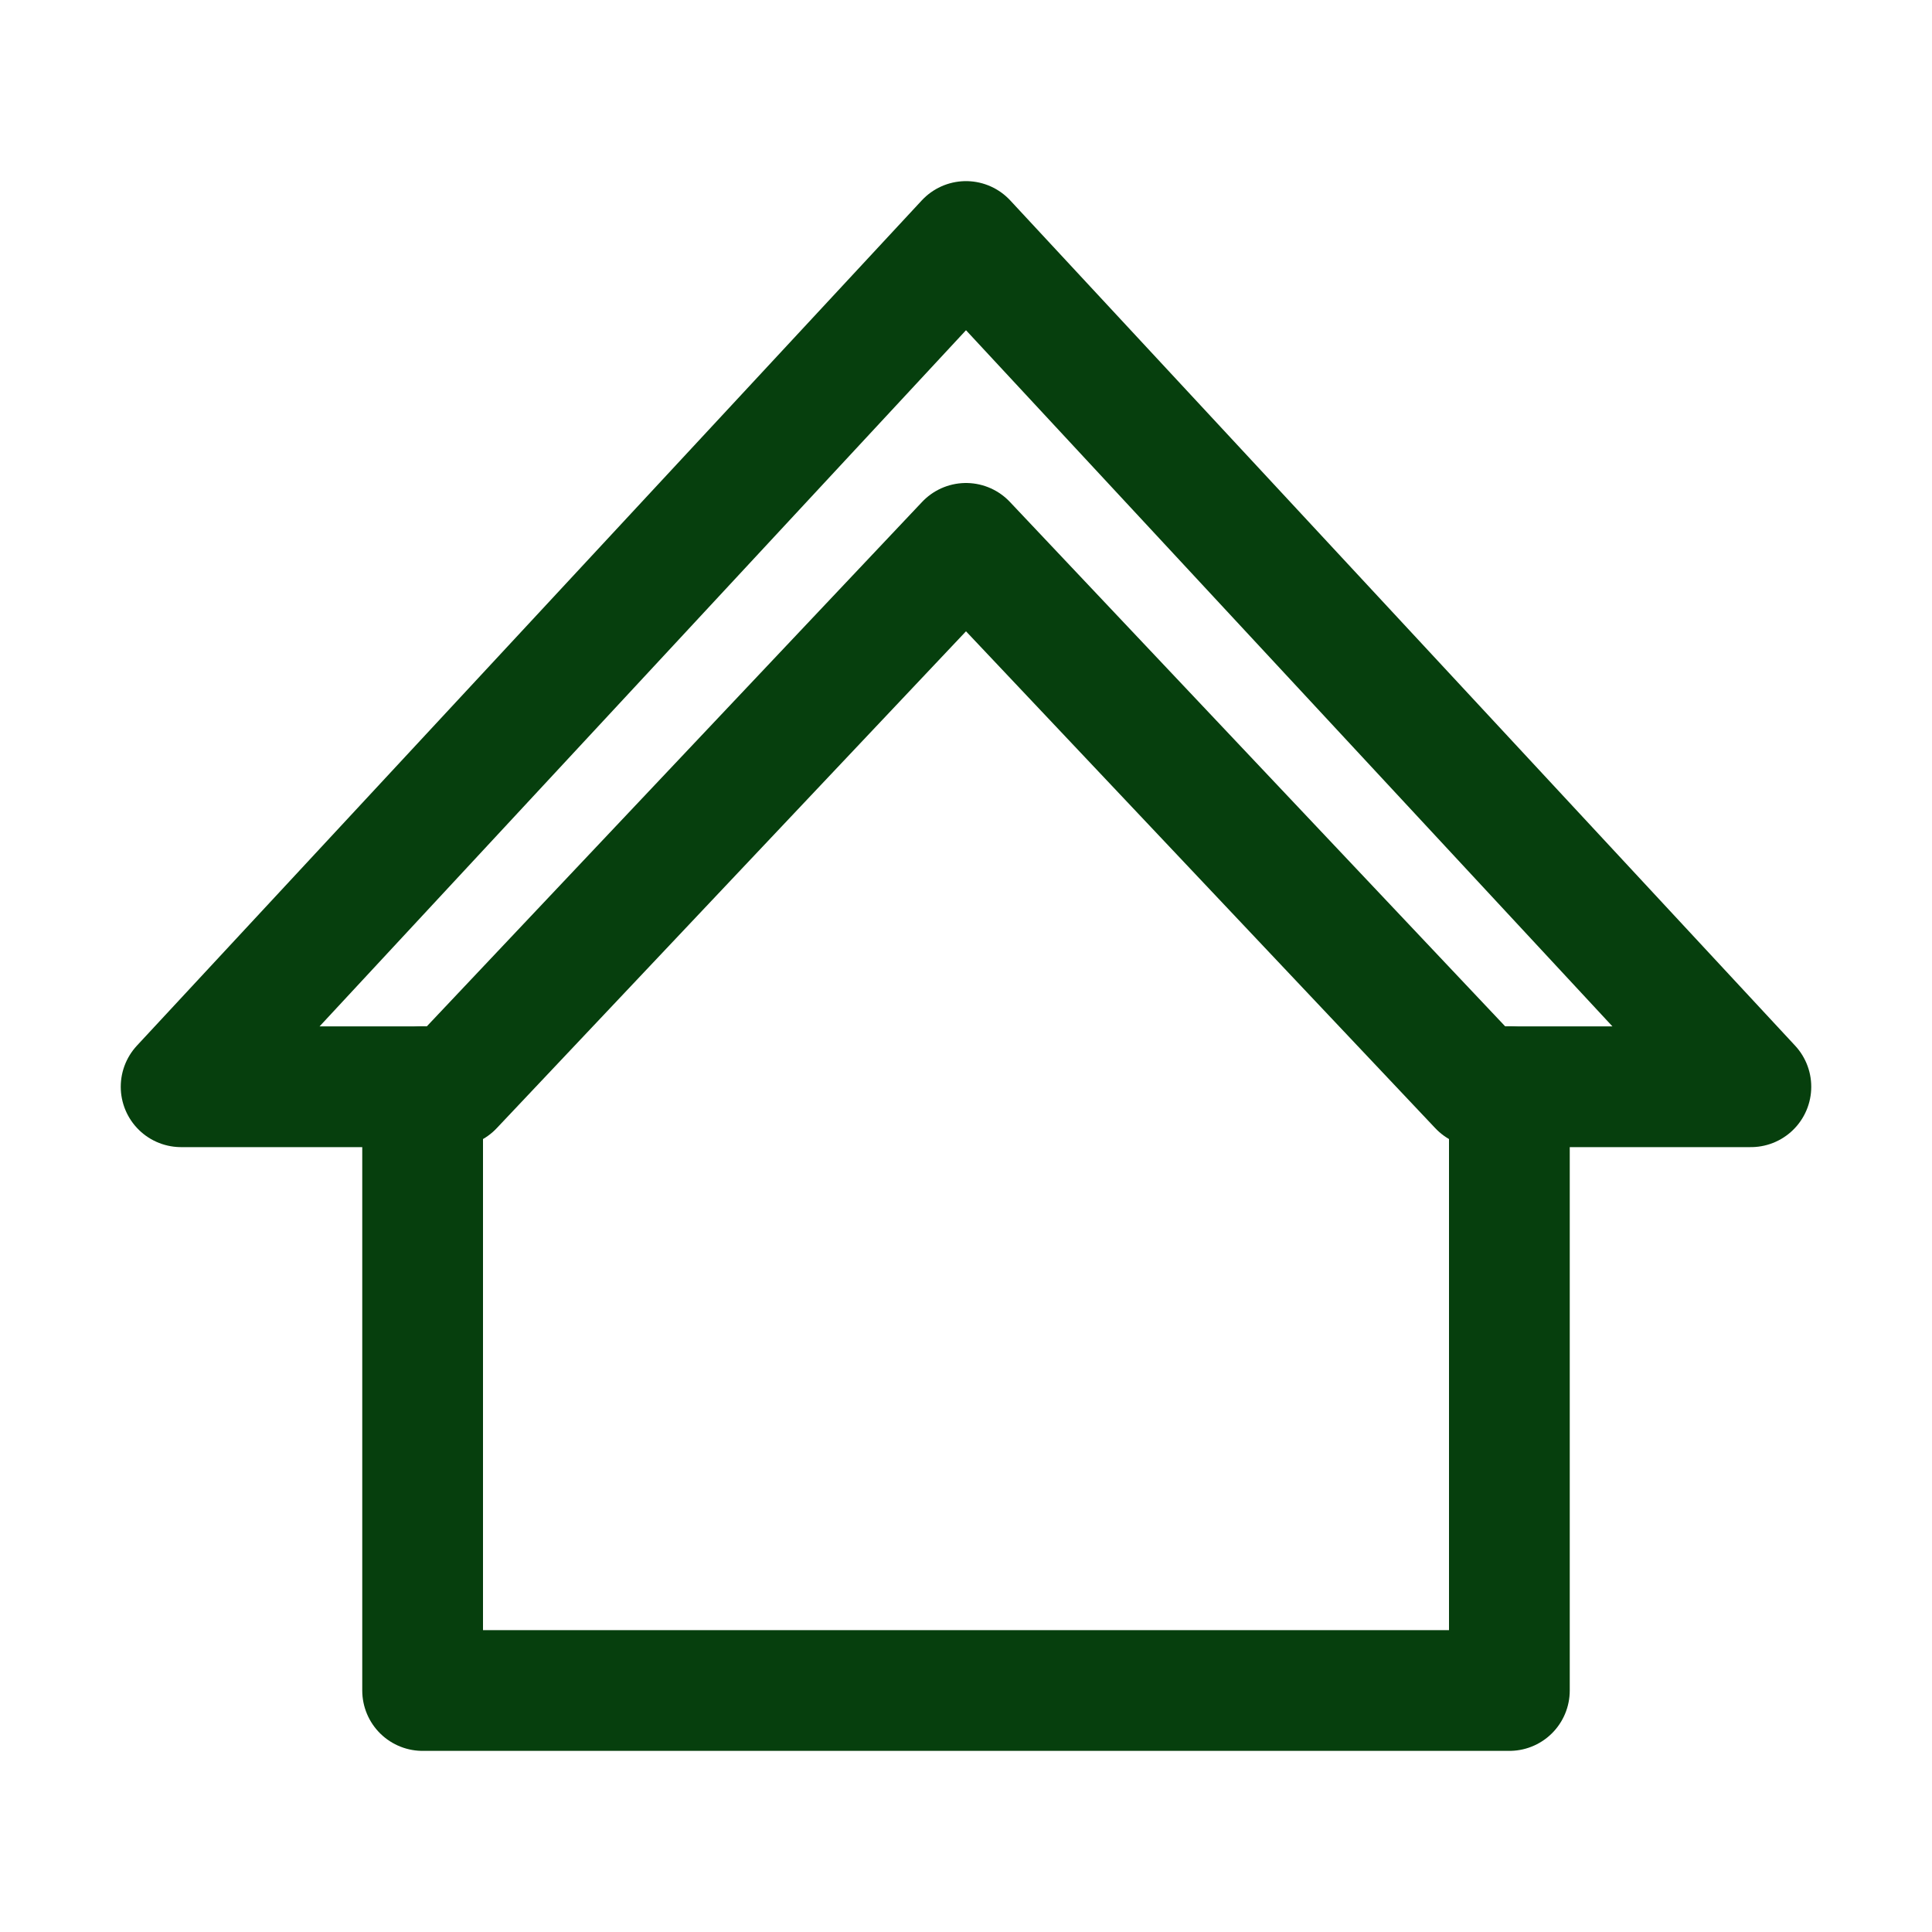 <?xml version="1.0" encoding="utf-8"?>

<svg version="1.1" id="Icons" xmlns="http://www.w3.org/2000/svg" xmlns:xlink="http://www.w3.org/1999/xlink" x="0px" y="0px"
	 viewBox="0 0 32 32" style="enable-background:new 0 0 32 32;" xml:space="preserve">
<style type="text/css">
	.st0{fill:none;stroke:rgb(6, 63, 13);stroke-width:2;stroke-linecap:round;stroke-linejoin:round;stroke-miterlimit:10;}
	.st1{fill:none;stroke:rgb(6, 63, 13);stroke-width:2;stroke-linejoin:round;stroke-miterlimit:10;}
	.st2{fill:none;stroke:rgb(6, 63, 13);stroke-width:2;stroke-linecap:round;stroke-miterlimit:10;}
</style>
<polyline class="st0" points="25,18 25,28 7,28 7,18 "/>
<polygon class="st0" points="16,9 24.5,18 29,18 16,4 3,18 7.5,18 "/>
</svg>

